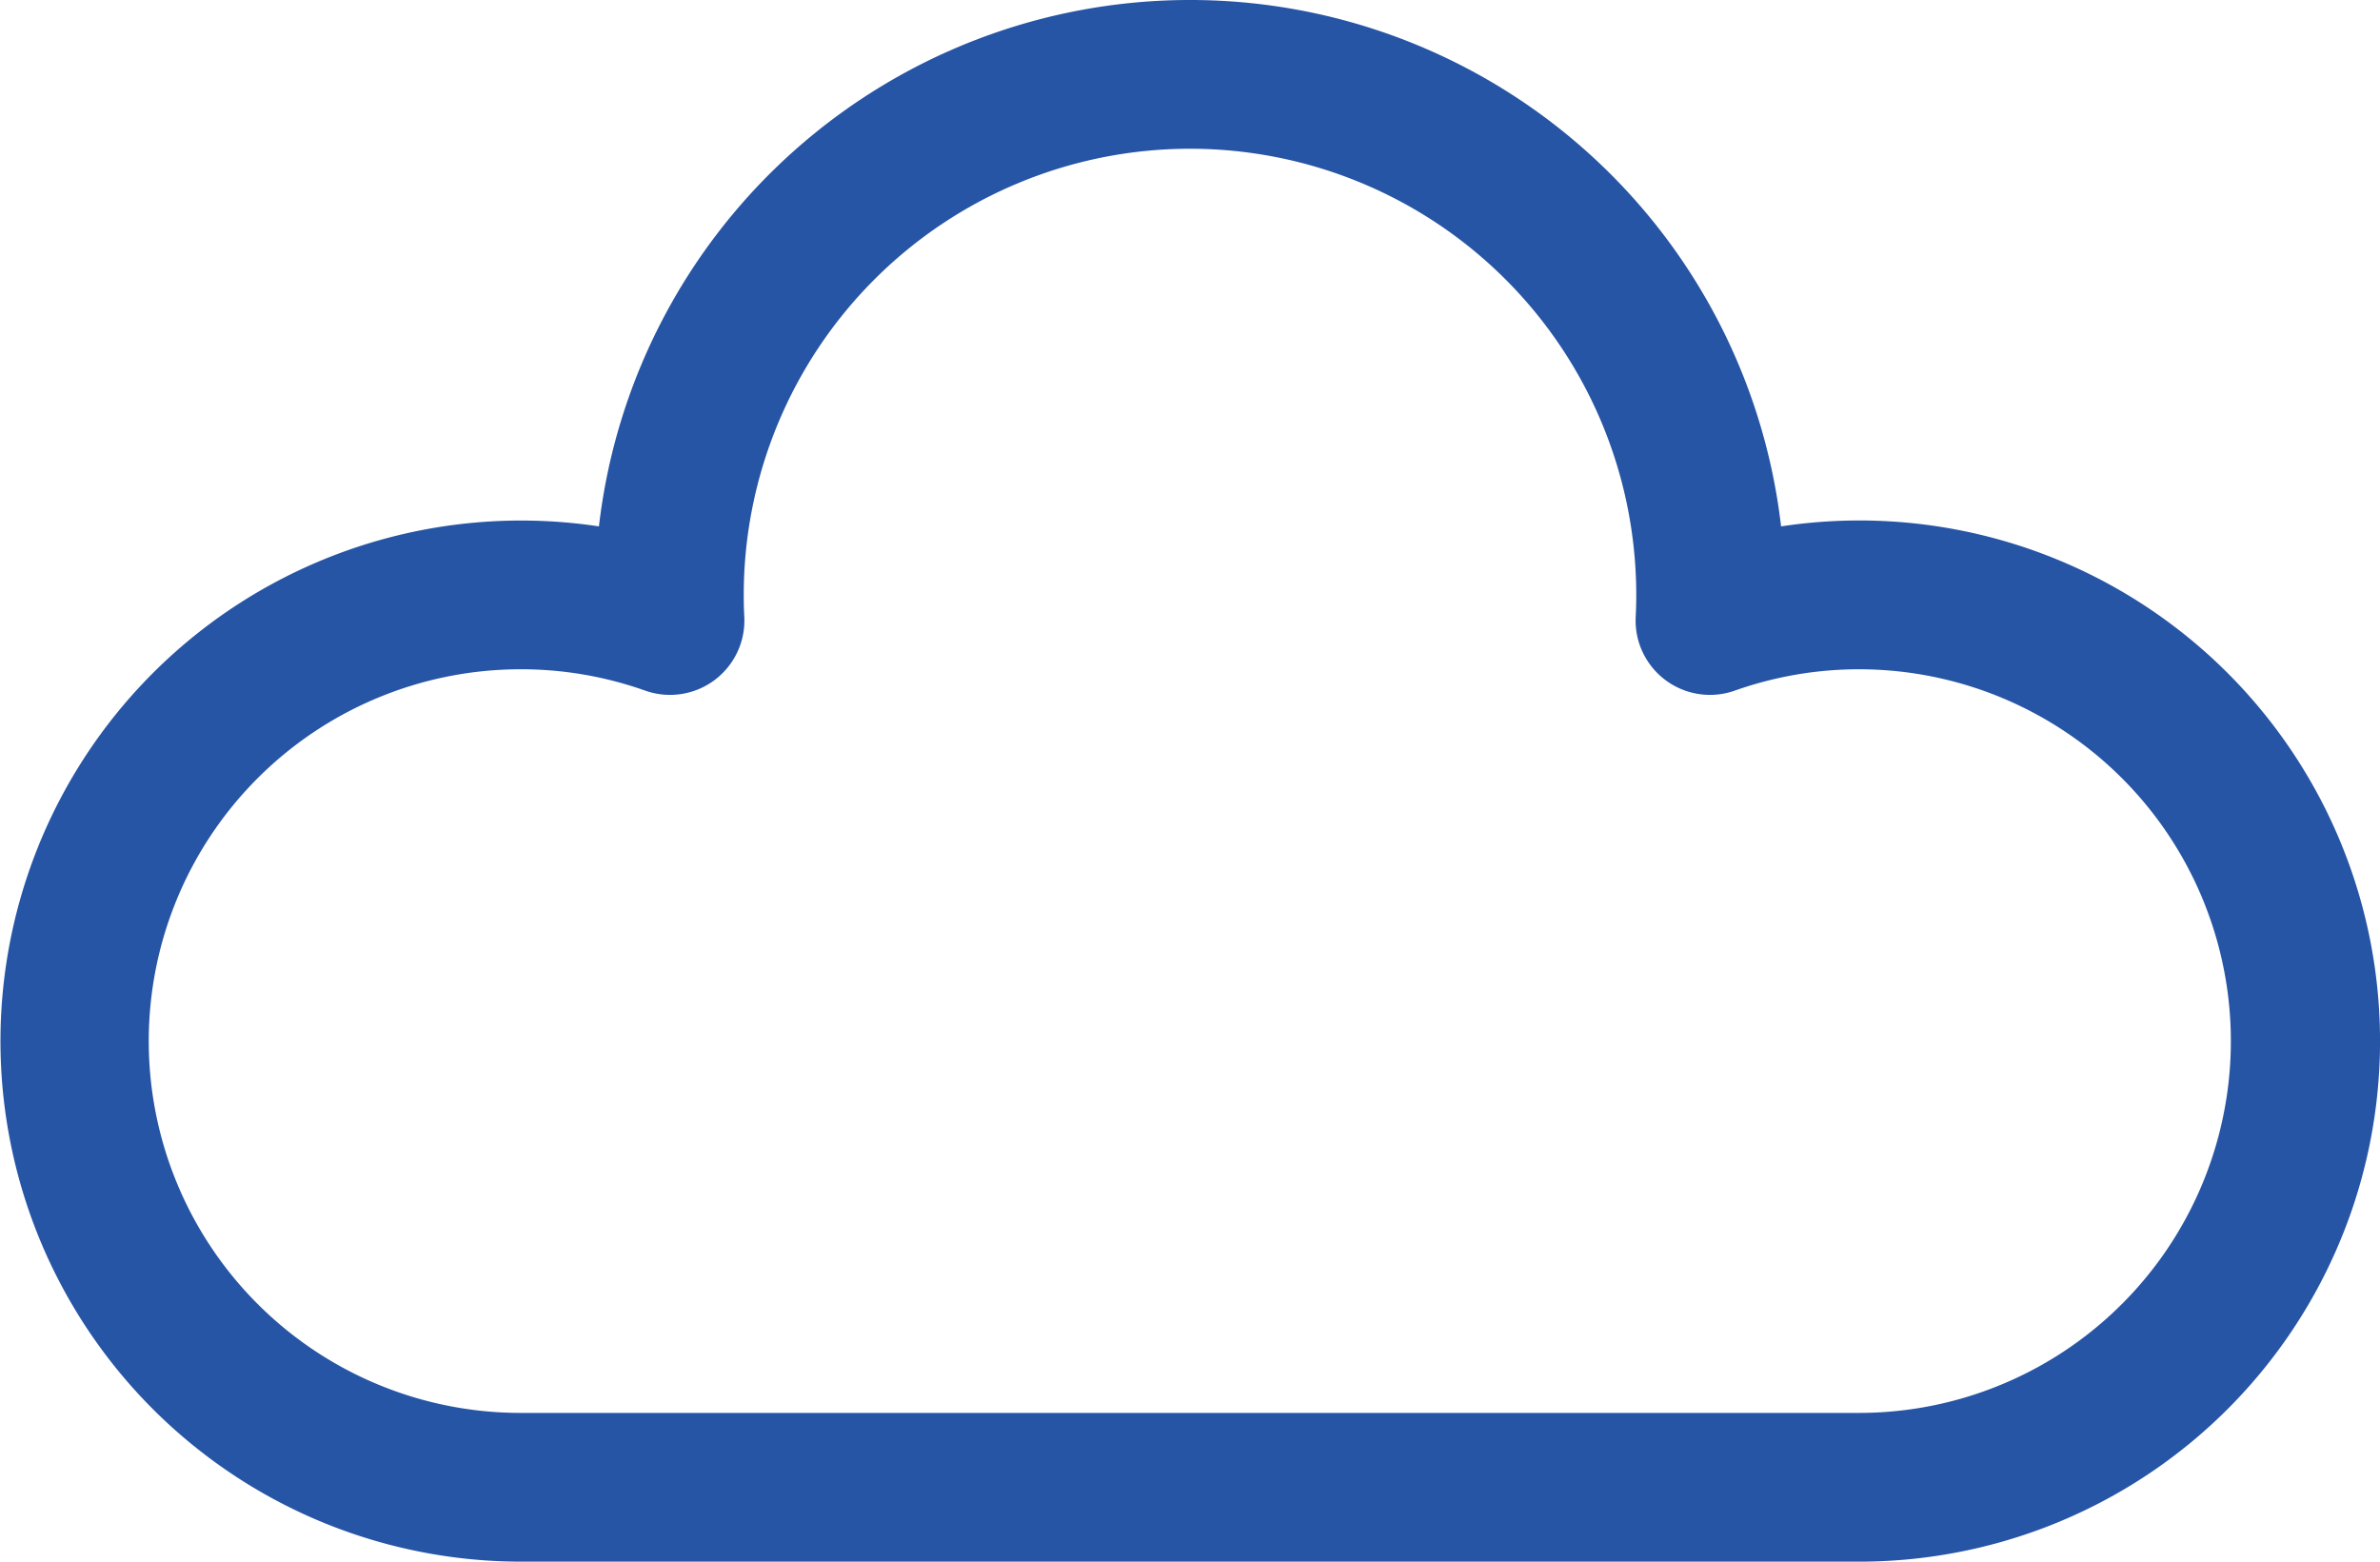 <svg xmlns="http://www.w3.org/2000/svg" width="475.085" height="311.774" viewBox="0 0 475.085 311.774">
  <path id="Path_417" data-name="Path 417" d="M371.161,311.774H103.926a103.925,103.925,0,1,1,15.63-206.682,118.779,118.779,0,0,1,235.976,0,103.932,103.932,0,1,1,15.63,206.682ZM103.926,133.618a74.232,74.232,0,0,0,0,148.464H371.161a74.232,74.232,0,1,0-24.853-144.208,14.847,14.847,0,0,1-19.794-14.8c.071-1.32.107-2.727.107-4.3a89.078,89.078,0,1,0-178.157,0c0,1.574.035,2.98.107,4.3a14.847,14.847,0,0,1-19.794,14.8A74.014,74.014,0,0,0,103.926,133.618Z" transform="translate(-0.001)" fill="#2755a5"/>
</svg>
